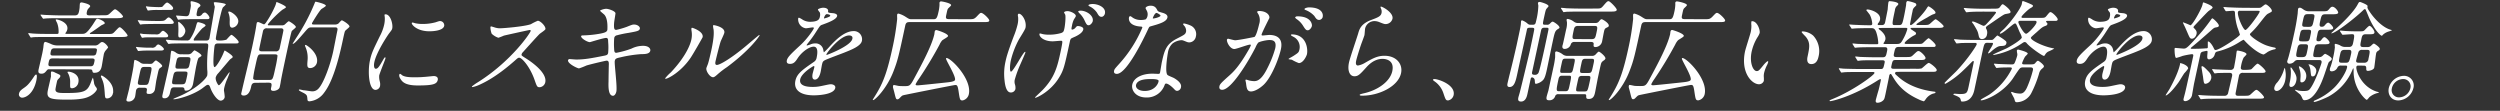 <svg xmlns="http://www.w3.org/2000/svg" viewBox="0 0 1083 48"><rect x="0" y="0" width="1083" height="48" fill="#333333" stroke="none"/><defs><style>.cls-1{fill:#fff;}.cls-2{fill:none;}</style></defs><g id="レイヤー_1" data-name="レイヤー 1"><path class="cls-1" d="M15.75,34.86c-1.26,5.86-4.67,7.45-6.11,7.45a1.39,1.39,0,0,1-1.41-1.73c.26-1.2,1-1.68,2.29-2.6,1-.71,2.05-1.48,4.2-4.79.29-.44.77-1.11,1.09-.82S15.88,34.29,15.75,34.86Zm19.77-20.2c1.24,0,1.92,0,4.64-3.94.27-.38,1.25-2,1.5-2.3a.58.58,0,0,1,.54-.29c.72,0,3.35,1.15,3.18,2-.06.28-1.46.76-1.7,1-1,.72-3,2.16-4,2.78-.61.38-.72.43-.75.58s.09.24.52.24h6.82c2.21,0,2.45,0,3.25-.82,1.79-1.87,2-2.11,2.37-2.11.68,0,3.5,3.17,3.39,3.65s-1.08.57-2.62.57H20.5c-4.23,0-5.58.05-6.07.1-.14,0-.9.14-1,.14s-.26-.14-.36-.33l-.61-1a1.12,1.12,0,0,1-.24-.44.22.22,0,0,1,.22-.14c.34,0,1.78.19,2.07.19,2.32.15,4.29.15,6.55.15h3.55c.43,0,.67,0,.76-.44A10.46,10.46,0,0,0,24.76,10c-.09-.24-.66-1.2-.6-1.44a.15.15,0,0,1,.17-.14c1,0,5.47,1.34,4.82,4.36a3.31,3.31,0,0,1-.48,1.11,3.23,3.23,0,0,0-.35.53c-.05.24.23.24.57.24ZM21.36,30a1.14,1.14,0,0,0-1,.38c-.8,1-1.25,1.54-2.4,1.54-1.34,0-1.49-.68-1.23-1.88.22-1,1.36-5.85,1.6-7,.19-.91.36-1.92.47-2.64,0-.24.13-1.29.19-1.53.12-.58.49-.72.73-.72a16.8,16.8,0,0,1,2.56,1A6.59,6.59,0,0,0,25,19.7H40.91a2.4,2.4,0,0,0,1.85-.58c.94-.77,1.06-.91,1.49-.91,1,0,2.66,1.92,2.56,2.4,0,.05-1,1.25-1.1,1.34a4,4,0,0,0-.81,2c-.15.67-.66,3.94-.81,4.66-.21,1-.63,2.92-3.13,2.92-.77,0-.79-.14-1-1-.09-.48-.77-.48-1.34-.48Zm23-23.38c2.16,0,2.35,0,3.24-.82,1.69-1.58,1.87-1.77,2.31-1.77.62,0,3.51,2.64,3.38,3.21s-1.52.63-2.29.63H25.84c-4.23,0-5.59.09-6.08.14-.2,0-.89.1-1,.1s-.21-.15-.36-.34l-.69-1c-.14-.24-.18-.29-.16-.34s.11-.1.21-.1c.33,0,1.74.15,2.08.15,2.33.09,4.28.19,6.53.19h6c1.29,0,1.61-.58,1.86-1.73a14.9,14.9,0,0,0,.27-1.73c0-.28.06-1.39.11-1.63.11-.48.5-.53.84-.53,0,0,3.84.68,3.61,1.73a4.7,4.7,0,0,1-.84,1,3.14,3.14,0,0,0-.58,1.34c-.26,1.2,0,1.54,1.11,1.54ZM26.11,33.14c-.07.33-.18.38-.93,1.2a1.73,1.73,0,0,0-.47.86c-.14.63-.73,3.36-.69,3.65.07,1.44,1.7,1.44,4.58,1.44,8.31,0,9.37-.72,11-5.19a9.88,9.88,0,0,1,.65-1.48,17.7,17.7,0,0,1,.54,2.64,4.63,4.63,0,0,0,.9,1.63,1.25,1.25,0,0,1,.29.86c-.08.39-1.26,2.31-4.19,3.41-2.51,1-7,1-8.47,1-8,0-9.35-.53-8.55-4.23.21-1,1.17-5,1.31-5.85a17.61,17.61,0,0,1,0-1.78.39.39,0,0,1,.45-.33,3.38,3.38,0,0,1,1.34.48C26,32.42,26.25,32.46,26.11,33.14Zm-3.36-7.83c-1.19,0-1.41.53-1.64,1.63s-.34,1.78.91,1.78H39.11c1.34,0,1.47-.57,1.78-2,.15-.72.3-1.39-1-1.39Zm17.51-1.25c1.25,0,1.37-.57,1.59-1.58s.33-1.54-.92-1.54H23.6c-1.25,0-1.43.63-1.61,1.44-.24,1.16-.26,1.68,1,1.68ZM33.94,35.78a3,3,0,0,1-2.64,2.45c-1,0-.95-.25-.91-2.69A8,8,0,0,0,29.62,32a5.31,5.31,0,0,1-.41-.76c0-.15.53-.24.9-.15C32.41,31.5,34.53,33,33.94,35.78Zm15,4.51a2.67,2.67,0,0,1-2.43,2.35c-1,0-1-.29-1.16-2.64-.27-3.65-.6-4.37-1.26-6-.37-.77-.39-.86-.37-1a.32.32,0,0,1,.35-.29c.19,0,5,2.64,4.95,6.67A7.59,7.59,0,0,1,49,40.29Z"/><path class="cls-1" d="M64.83,27.66c.91,0,1.11,0,1.74-.72.26-.28.74-.76,1-.76s2.82,1.82,2.69,2.44c0,.2-.23.39-.73.72s-.73.48-1.08,2.12l-.73,3.36c-.12.57-.49,3.41-.62,4a2.37,2.37,0,0,1-2.47,1.87c-1.25,0-1.23-.29-1-1.63C63.86,38,62.8,38,62.37,38H60.64a1.51,1.51,0,0,0-1.72,1.3c-.07.34-.25,1.82-.32,2.16A2.88,2.88,0,0,1,55.79,44c-.53,0-1.17-.14-1-.91.14-.62.93-3.65,1.08-4.32,1.16-5.42,1.69-8.3,2-10.22,0-.29.18-1.73.25-2.07s.11-.53.35-.53a7,7,0,0,1,2.42,1.25,2.7,2.7,0,0,0,1.69.43Zm.79-7a2.06,2.06,0,0,0,2.11-.87,1.17,1.17,0,0,1,.83-.53c.67,0,2.55,1.54,2.44,2.07s-.75.57-1.71.57h-5c-.91,0-2,0-3.14.1-.19,0-1,.1-1.22.1s-.18-.1-.28-.29L59,20.7a.54.54,0,0,1-.09-.24.17.17,0,0,1,.18-.14c.05,0,1.07.14,1.26.14,1.28.1,2.6.2,4,.2Zm2.31-10.28c-4.18,0-5.59.1-6.07.1a7.62,7.62,0,0,1-1,.14c-.19,0-.26-.14-.36-.33l-.67-1.11c-.12-.14-.14-.24-.13-.28a.16.16,0,0,1,.17-.15c.34,0,1.79.19,2.07.19,2.34.1,4.29.15,6.55.15s2.69,0,3.49-.82c.42-.38.73-.72,1.11-.72.63,0,2.32,1.73,2.2,2.26s-.41.57-2.71.57ZM62.63,29c-1.49,0-1.56.34-2.23,3.46s-.73,3.41-.66,3.74c.11.58.88.58,1.22.58h1.77c1.54,0,1.56-.1,2.47-4.32.67-3.12.74-3.46-.79-3.46Zm4.91-14.11A2.06,2.06,0,0,0,69.65,14c.5-.52.77-.67,1-.67.43,0,2.35,1.59,2.2,2.26s-.75.57-1.71.57H66c-1,0-2,0-3.18.05-.19,0-1,.15-1.18.15s-.25-.2-.33-.29l-.58-1.11c-.1-.19-.09-.24-.08-.28a.17.17,0,0,1,.18-.15,12,12,0,0,1,1.2.19c1,.05,3.14.15,4.1.15Zm1-10.56a24.8,24.8,0,0,0-3.14.09c-.19,0-1.09.15-1.23.15s-.26-.15-.32-.29l-.53-1.1a.35.35,0,0,1-.09-.29.16.16,0,0,1,.18-.15c.19,0,1,.15,1.22.15.94.09,3.12.19,4.08.19,1.49,0,1.56-.1,1.75-.29,1.07-1.2,1.51-1.68,2-1.68S75.2,2.94,75,3.66s-.66.63-1.72.63Zm12.81,19.2a2.4,2.4,0,0,0,1.53-.43c.24-.2,1.15-1.3,1.39-1.3s3.14,1.68,3,2.3c0,.24-.09.24-1.15.92-.39.24-.85,2.4-1.12,3.64s-1.22,7-1.38,7.73c-.58,2.69-2.49,2.88-3,2.88-.68,0-.67-.24-.72-.67-.12-.77-.75-.77-1.23-.77H75.52c-1.35,0-1.47.58-1.85,2.31-.13.62-.52,2.44-2.39,2.44-1.11,0-1-.71-.93-1.29.35-1.58,2.1-9.27,2.47-11,.67-3.12.89-4.61,1-5.72,0-.28.18-1.72.25-2.06s.11-.53.35-.53a4.33,4.33,0,0,1,1.67.72,3.51,3.51,0,0,0,2.51.82ZM72,17.63c-.15-.24-.15-.24-.14-.29A.16.16,0,0,1,72,17.2c.29,0,1.75.14,2.07.19,2.62.1,4.34.15,6.83.15A1.59,1.59,0,0,0,82.3,17a19.85,19.85,0,0,0,2.43-5c.6-2.16.66-2.4,1.14-2.4.09,0,3.36.67,3.17,1.53-.05.24-1.27,1-1.52,1.25-.54.53-3.46,4-3.59,4.66s.32.53.65.53h4.61c.77,0,1.37-.1,1.59-1.16,0-.19,2.29-13.29,2.28-13.48a10,10,0,0,1-.44-1.73c0-.24.44-.24.68-.24s4.66.43,4.53,1A12.94,12.94,0,0,1,96.6,3.18c-.49.53-1.51,5.24-1.74,6.29s-1.38,6.67-1.36,7.2c0,.87.78.87,1.16.87a10.09,10.09,0,0,0,3.39-.34c.35-.29,1.8-2.11,2.23-2.11s3.24,2.54,3.11,3.17-.36.57-2.67.57h-6c-.82,0-1.54,0-1.77,1.06-.11.53-1.06,9.17,0,9.17.72,0,2.92-3.75,3.76-5.86.48-1.15.51-1.3.71-1.3,0,0,3.54,2.07,3.38,2.79,0,.24-.17.33-1.09,1-.36.34-4.31,5.09-5.13,6a4.52,4.52,0,0,0-1.11,1.78c-.28,1.34,1,3.46,1.32,3.46.82,0,4.28-5.57,4.56-5.57s.09.29.08.33-1,2.64-1.15,2.88a21.1,21.1,0,0,0-1.14,3.51,4.66,4.66,0,0,0-.12,1.2,21.83,21.83,0,0,1,.33,2.74,1.83,1.83,0,0,1-1.74,1.58c-1.48,0-3.64-3.12-4.5-5.62-.21-.57-.45-1.24-1.08-1.24a2.17,2.17,0,0,0-.67.23c-.28.2-1.43,1.06-1.66,1.25C83.45,41.3,77,43,75.3,43c-.1,0-.24,0-.22-.1s.12-.1.18-.14c.28-.2,2.32-1,2.75-1.21,7-3.07,11.45-7.48,11.77-8.92a9.06,9.06,0,0,0,0-2.31,60.49,60.49,0,0,1,.28-8.88c.27-2.35.28-2.64-1-2.64H80.13c-1.11,0-4.37,0-6.07.1-.15,0-.9.14-1,.14s-.21-.14-.36-.33ZM77,31c-1.53,0-1.67.62-2,2.11-.66,3.07-.73,3.41.8,3.41h2.93c1.54,0,1.63-.44,2.14-2.79S81.5,31,80,31Zm1.3-6.24c-1.49,0-1.62.62-1.9,1.92-.57,2.64-.67,3.07.87,3.07h2.93c1.53,0,1.66-.58,2-2.26.47-2.16.59-2.73-1-2.73ZM76.4,7.17c-.14-.24-.14-.24-.12-.34s.07-.09.16-.09c.63,0,3.59.28,4.26.28,1.11,0,1.3-.91,1.47-1.68s.46-2.16.5-2.78c.06-.29-.16-1.49-.09-1.78s.29-.24.43-.24,4.08.68,3.8,2c0,.15-.78.72-.92.91a1.64,1.64,0,0,0-.37.87C85,6.5,84.93,7,86,7a1.84,1.84,0,0,0,1.51-.76,1.75,1.75,0,0,1,1.23-.82c.72,0,2.17,1.78,2,2.35s-.35.53-2.37.53H83.5c-1.25,0-3.27,0-5,.1-.15,0-1.18.14-1.28.14s-.17-.1-.27-.29Zm3.85,6.62c-.3,1.39-1.44,2.45-2.25,2.45s-.81-.48-.73-2.4A34.46,34.46,0,0,0,77.18,10a.73.73,0,0,1,.11-.53C77.57,9.33,80.68,11.82,80.25,13.79Zm22.94-4.17A3,3,0,0,1,100.66,12c-1.2,0-1.18-1.2-1.15-2.88A8.39,8.39,0,0,0,99,5.68c-.1-.19-.18-.48,0-.62C99.53,4.53,103.72,7.12,103.19,9.62Z"/><path class="cls-1" d="M110.64,35.87c-1.34,0-1.63.67-1.83,1.59-.25,1.15-.85,3.93-3.2,3.93-1.34,0-1.16-.86-1-1.34.61-2.83,4-16.75,4.67-19.92.72-3.36,1.26-6,1.74-9,0-.14.14-.86.18-1.05a.57.57,0,0,1,.6-.53c.43,0,2.32,1,2.56,1s.62-.44.83-.72a43,43,0,0,0,4.1-7.44,12.75,12.75,0,0,0,.47-1.54c.28.05,4.25,1.68,4.11,2.3,0,.24-1.3.92-1.58,1.11-3.25,2.64-6.18,6-6.27,6.38s.36.34.65.34h5.47a1.77,1.77,0,0,0,1.41-.53c.78-.72,1.33-1.25,1.57-1.25s3.19,1.87,3.05,2.55c-.07.33-1.55,1.39-1.77,1.72s-1.42,5.72-2.15,9.12-2.35,10.9-2.67,13.06c-.08.58-.39,2-.39,2-.23,1.29-2,1.73-2.67,1.73-1.39,0-1.22-.82-1-1.68.35-1.64,0-1.88-1.38-1.88Zm2.56-12.33c-1.49,0-1.51.09-2.68,5.52a40.94,40.94,0,0,0-.86,4.89c.12.58.72.67,1.15.67h5.86c1.49,0,1.52-.14,2.69-5.56a42,42,0,0,0,.86-4.9c-.07-.58-.73-.62-1.16-.62Zm6.14-1.3a1.55,1.55,0,0,0,1.81-1.3c.21-1,1.64-7.58,1.63-7.77,0-.91-.77-.91-1.29-.91h-5.76a1.57,1.57,0,0,0-1.83,1.34c-.21,1-1.63,7.58-1.63,7.78,0,.86.78.86,1.31.86Zm15.53-10.37c-1.16,0-1.35.24-3.21,2.4-2.81,3.27-4.18,4.71-4.76,4.71-.09,0-.13-.05-.12-.1s1.31-2.06,1.54-2.45a85,85,0,0,0,7.8-14.59c.4-1,.42-1.1.62-1.1s4.59,1,4.41,1.77c-.07.34-1.65,1.2-1.94,1.44-1.07,1-4,5.91-4.05,6.1-.12.57.36.57.94.57h9.26a2.36,2.36,0,0,0,1.24-.43c.24-.19,1.17-1.39,1.5-1.39s3.48,1.92,3.3,2.74c-.07.33-1.55,1.44-1.82,1.77s-.4,1-1.29,5.09c-3.43,15.94-6.72,20.31-8.31,22.32a8.79,8.79,0,0,1-5.86,3.17c-.48,0-.89-.14-.92-.67-.15-1.73-.15-2-1.24-2.69-.37-.29-2.58-1.2-2.5-1.54a.34.34,0,0,1,.29-.24c.24,0,1.38.29,1.65.34.57,0,3.21.48,3.84.48a3.46,3.46,0,0,0,2.64-1.1c2.38-2.41,5.26-10.61,6.46-16.18.28-1.3,1.51-7.68,1.82-9.12s-.68-1.3-1.21-1.3Zm2.42,15.27a3.08,3.08,0,0,1-2.86,2.35c-1.44,0-1.4-.87-1.2-3.31a11.55,11.55,0,0,0-.78-5.52c-.28-.72-.36-.82-.33-1a.29.29,0,0,1,.29-.2C132.93,19.5,138.16,23.1,137.29,27.14Z"/><path class="cls-1" d="M162.79,29.78c.82,0,1.42-.77,3.11-3.75.47-.81.69-1.2.93-1.2s.14.48.12.58c-.11.53-2.43,6.14-2.68,7.29a7.84,7.84,0,0,0,.23,2.5,4.62,4.62,0,0,1,.13,2.11,2.11,2.11,0,0,1-1.94,1.63c-3,0-3.43-8.15-2.43-12.76.66-3.08,1.34-4.47,4.27-10.47a19.45,19.45,0,0,0,1.89-5,11.37,11.37,0,0,0,.25-3.41,5,5,0,0,1-.1-.86c0-.15.24-.24.43-.24,2.21,0,3.29,4.37,2.92,6.09-.12.53-.13.58-1.39,2.21-.75,1-5.43,8.07-6.36,12.39C161.86,28.34,162,29.78,162.79,29.78Zm26.86,4.8c-.4,1.87-2,2.44-8.69,2.44-4.7,0-6.22-1.19-7-2.16-.19-.24-1.17-1.48-1-2.4,0-.09.1-.48.34-.48s.84.58,1,.68c1.23.72,3.18.81,5,.81,1.25,0,3,0,4.21-.14.68,0,4.11-.39,4.3-.39C189.62,32.94,189.77,34,189.65,34.58Zm2.78-23.38c-.51,2.35-5.84,2.35-6.41,2.35-5.43,0-7.77-2.93-7.64-3.55,0-.1.1-.24.39-.24.14,0,.68.19,1.27.34a15.46,15.46,0,0,0,3.2.28,21.27,21.27,0,0,0,5.44-.72c1.55-.52,1.71-.57,2.18-.52A1.83,1.83,0,0,1,192.43,11.2Z"/><path class="cls-1" d="M229.44,13c-.33,0-10.92,2.35-11.18,2.44a24.9,24.9,0,0,1-2.36.92A7.62,7.62,0,0,1,213,14.61a8.38,8.38,0,0,1-.55-2.79c0-.24.13-.38.37-.38,0,0,1,.29,1.17.34a7.79,7.79,0,0,0,2.45.48c1.63,0,10.82-.77,13.53-1.78a24.87,24.87,0,0,1,3-1.49c1.15,0,3.56,2.45,3.3,3.65-.1.43-2.15,1.73-2.51,2.06-1.21,1.16-6.21,6.77-7.22,7.88a2,2,0,0,0-.59,1c-.09.43,0,.52,1.76,1.63s9.44,6.09,8.5,10.46a2.72,2.72,0,0,1-2.42,2.12c-1.11,0-1.22-.34-2.26-3.32C229.43,28.62,226,25,224.94,25c-.48,0-.66.14-2,1.34-2.06,1.78-8.12,7.15-15,10.27a14.23,14.23,0,0,1-3.21,1.11c-.1,0-.34,0-.28-.29A21.06,21.06,0,0,1,207,35.63c14.49-9.07,22.88-21.5,22.9-22.27C229.92,13,229.54,13,229.44,13Z"/><path class="cls-1" d="M267,39.67c-.2.91-.73,1.82-1.45,1.82-2.11,0-2-4.18-1.93-6.19,0-1.2.09-6.44.13-7.54,0-.86-.11-1.49-1-1.49-.19,0-6.2,1.35-8.71,2.11a30.56,30.56,0,0,1-3.2,1.25c-.72,0-5.07-2.11-4.76-3.55a.65.65,0,0,1,.68-.48c.44,0,2.41.19,2.84.19,3.65,0,6.66-.57,12-1.63,1.3-.24,1.68-.43,1.85-1.25a26.85,26.85,0,0,0,0-4.8c0-1.2-.17-1.68-.89-1.68-1.1,0-6.92,1.83-7,1.83-1.16,0-4-1.73-3.81-2.6.07-.33.6-.33,1-.33a47.27,47.27,0,0,0,7.57-.82c1.76-.38,2.59-.67,2.79-1.58,0-.19.4-4.75-1.32-6.58-.28-.29-1.88-1.53-1.84-1.73s1.62-.81,2.67-.81,4.1,1.05,4,2c-.05.68-.55,3.46-.58,4-.24,3.12.29,3.12,1,3.12a34.92,34.92,0,0,0,4.46-1.3c2.26-.91,2.52-1,3.19-1,1.54,0,2.66,1,2.5,1.78-.21,1-1.21,1.15-4.86,1.82a45.83,45.83,0,0,0-5.07,1.06,1.4,1.4,0,0,0-1.18,1.2,30.81,30.81,0,0,0-.06,4.32c.08,1.63.18,2.06,1,2.06a38,38,0,0,0,6.54-1.82,11.39,11.39,0,0,1,5-1.2c2.55,0,3.32,1.29,3.15,2.11-.31,1.44-2.29,1.49-4,1.49a55.8,55.8,0,0,0-8.94,1.39c-2.11.43-2.27.72-2.46,1.63C266.11,27.76,267.45,37.55,267,39.67Z"/><path class="cls-1" d="M299.2,25c-4.23,6.24-9.89,9.13-10.85,9.13a.18.18,0,0,1-.18-.25,19.07,19.07,0,0,1,2.46-2.54c6.84-7.25,8.5-12.48,8.84-14.06a10.07,10.07,0,0,0,.07-4.13,3.59,3.59,0,0,1,0-.87.26.26,0,0,1,.29-.24c.34,0,5.07,1.64,4.55,4.08C304.34,16.29,300.41,23.2,299.2,25ZM306,29.49c.06-.24.56-1.49.66-1.73.34-.91,1.21-4.7,1.47-5.9,1.26-5.86,1.11-7.83,1-9a10.31,10.31,0,0,1-.25-1.73.34.34,0,0,1,.34-.24c.24,0,5.09.87,4.55,3.36-.12.58-1.33,3.08-1.54,3.6-.47,1.3-1.91,7.11-2.26,8.69-.13.63-.29,1.59.58,1.59,1.44,0,6.53-3.17,12.15-7.83,1-.81,6-5.13,6.19-5.13a.15.15,0,0,1,.15.19c-.08.38-4.15,6.33-14.14,13.73a38.05,38.05,0,0,0-4,3.07c-1,.91-1.51,1.25-1.86,1.29C307.66,33.66,305.72,30.83,306,29.49Z"/><path class="cls-1" d="M340.87,26.13c.31-1.44,2-3,6.07-6.77,2.7-2.5,5.47-6.48,5.62-7.15.06-.29-.27-.34-.46-.34-.48,0-2.53.39-3,.39A3.89,3.89,0,0,1,345.78,8c0-.14.07-.33.36-.33a8,8,0,0,1,1.63.91,6.37,6.37,0,0,0,3,.86c3.93,0,4.21-1.29,4.42-2.25a3.64,3.64,0,0,0,0-1.68c-.09-.24-.92-1.11-.85-1.4s1.41-.76,2.27-.76c1.16,0,2.26.43,2.13,1.48-.09.63.09.72,2,.87.34,0,2.11.24,1.9,1.25-.34,1.58-4.14,2.92-6.53,3.79-.79.29-.85.38-2.44,2.83a48.37,48.37,0,0,1-3.71,5.18c-.33.44-.46.58-.5.77s0,.19.15.19a11.71,11.71,0,0,0,1.61-.52,5,5,0,0,1,2-.39,3.36,3.36,0,0,1,3.45,2.93c.16.82.19.91.28.91a30.19,30.19,0,0,0,2.53-2.59c2.06-2.21,6.12-6.58,10.3-6.58a3.53,3.53,0,0,1,3.59,4.28c-.49,2.25-4.62,3.84-7.87,5.13-1.32.53-7.21,2.69-8.19,3.22s-1,1-1.25,2c-.09.43-.43,2.44-.52,2.87-.17.77-.76,3.51-2.53,3.51-1.3,0-1.15-1.59-1-2.45.1-.48.74-2.78.75-2.83s.13-.58-.21-.58-5.3,3-5.89,5.71c-.71,3.32,4.09,3.32,5.48,3.32a16.05,16.05,0,0,0,3.14-.29c.69-.1,3.93-.87,4.55-.87,1,0,2.25.48,2,1.64-.64,3-8.12,3.17-9.27,3.17-6.1,0-8.78-2.5-8-6.29.66-3.08,2.81-4.61,8.11-8.26a2.61,2.61,0,0,0,1.08-1.68c.47-2.16.66-4.85-1.26-4.85s-5.13,2.21-7,5.09c-.78,1.2-1.56,2.35-3.1,2.35C341.44,27.71,340.59,27.42,340.87,26.13ZM357,8c.1,0,2.54-.62,2.65-1.15s-1.05-.72-1.48-.72c-.67,0-1.15,1.35-1.19,1.54S356.92,8,357,8Zm1,15.56c0,.09,0,.24.14.24s10.43-3.84,11.11-7c.26-1.2-.75-1.44-1.37-1.44C363.94,15.33,358.21,22.77,358,23.54Z"/><path class="cls-1" d="M419.55,8.32c2,0,2.4,0,3.5-1.1,1.43-1.49,1.55-1.64,2-1.64.92,0,3.64,2.74,3.51,3.32s-.43.67-2.68.67H394.17c-.91,0-1.68,0-2,1.44-2.85,13.25-3.25,15.12-5.18,20.06-2.89,7.4-7.93,12.29-8.74,12.29-.15,0-.17-.14-.13-.29.43-.67,1.67-2.64,2.14-3.5,2.62-4.56,4.28-9.17,6.4-19a107.75,107.75,0,0,0,2-12.38c0-.34-.08-1.64,0-1.88a.53.53,0,0,1,.57-.43,11.07,11.07,0,0,1,3,1.35c1.56,1,1.69,1.1,2.84,1.1h9.17c1.25,0,1.67-.19,2.3-3.12A16.73,16.73,0,0,0,407,2a5.31,5.31,0,0,1,0-.91.7.7,0,0,1,.73-.48c.38,0,4.49.77,4.29,1.68-.06.29-1.17,1.2-1.32,1.44-.28.43-.32.62-.73,2.5-.31,1.44-.44,2.06,1.19,2.06Zm-9.72,17a.27.27,0,0,1,.19-.19c2,0,11.07,9.21,9.68,15.65A3.5,3.5,0,0,1,417,43.51c-1.15,0-1.21-.39-1.72-3.8-.4-2.64-.63-2.88-1.49-2.88-.58,0-21.9,4.27-22.21,4.37-.76.19-.76.19-1.68,1.11-.25.28-.68.72-1.11.72-.63,0-.71-.29-1.3-2.69-.14-.67-.45-1.68-.61-2.31a1.85,1.85,0,0,1,0-.81c0-.15.13-.39.37-.39s1.7.34,2,.39c.7.09,2,.09,2.47.09,2.12,0,2.5,0,4-2.78,4.14-7.63,8-15,9.06-19.78,0-.19.12-1,.16-1.2a.73.73,0,0,1,.69-.53c.24,0,5.29,1.54,5.05,2.64-.09.44-2.25,1.54-2.56,1.88A7.3,7.3,0,0,0,407,19.36a168.41,168.41,0,0,1-9,14.88,17.08,17.08,0,0,0-1.34,2.21c-.1.48.47.53.75.53.72,0,6.27-.58,12.07-1.2,1.92-.2,3.68-.39,4.16-1C414.51,33.52,409.68,26.08,409.83,25.36Z"/><path class="cls-1" d="M444.24,12.06c-.19.87-2.48,4.37-2.88,5.09a37.59,37.59,0,0,0-3.46,9c-.47,2.16-.53,4.89.05,4.89,1,0,5.3-8.59,6.12-8.59.14,0,.15.19.12.34-.08.38-1.94,4.56-2.32,5.42a46.67,46.67,0,0,0-2.27,6.29,3.89,3.89,0,0,0,.11,2.16,5,5,0,0,1,.17,1.92,2,2,0,0,1-2,1.49c-1.82,0-2.48-2.74-2.73-5.38a24.08,24.08,0,0,1,.44-8.06c.38-1.78.84-3.65,3.54-10.85a35.4,35.4,0,0,0,1.68-5.14,10.16,10.16,0,0,0,.23-3.31,2.23,2.23,0,0,1-.08-1,.43.43,0,0,1,.47-.38C442.77,6,444.86,9.18,444.24,12.06ZM463.46,18c-2.42,11.23-2.68,12.48-5,16.13-3.48,5.47-9.25,8.21-9.88,8.21-.14,0-.23-.05-.21-.15s2.85-2.73,3.35-3.26c5.26-5.48,6.37-10.18,7.75-16.61.1-.48.51-2.35.68-3.6.18-1.06-.16-1.06-.59-1.06s-3,.24-3.51.24c-4.12,0-6-2.16-5.74-3.21a.23.23,0,0,1,.24-.2c.14,0,1,.24,1.18.29a11.93,11.93,0,0,0,2.59.24,18.49,18.49,0,0,0,5.39-.72c.95-.38,1.09-.62,1.39-2s.65-5,.36-5.91c-.05-.19-.53-.86-.5-1,.08-.38.84-.57,1.52-.57,1.2,0,3.78,1.15,3.55,2.21,0,.24-.75,1.24-.85,1.48a10.29,10.29,0,0,0-.81,2.69c-.22,1-.36,1.63.12,1.63A2.24,2.24,0,0,0,465.9,12c.57-.68.68-.72,1.11-.72.24,0,2.54.24,2.27,1.48-.32,1.49-2.31,2.5-3.28,3-1.59.72-2,.86-2.17,1.15A3.64,3.64,0,0,0,463.46,18Zm9.91-8.79c-.11.53-.9,1.73-1.81,1.73-.67,0-1-.48-1.78-2.21a9.94,9.94,0,0,0-2.27-3.07c-.11-.14-.46-.53-.42-.72s.6-.33.89-.33C470.72,4.58,473.88,6.83,473.37,9.18Zm5.28-3.31c-.13.58-.69,1.39-1.46,1.39-1,0-1.37-.76-2-1.82A8.19,8.19,0,0,0,472,2.75c-.44-.19-.49-.38-.46-.53s.58-.48,1.83-.48C475.79,1.74,479.21,3.23,478.65,5.87Z"/><path class="cls-1" d="M497.09,6.93a3.4,3.4,0,0,0-.21-2.11c-.09-.24-.67-1.16-.62-1.35.12-.57,1.22-1,2.18-1,1.92,0,2.46,1.06,3,2.12.17.33.61.52,2,.91.86.24,2.57.77,2.28,2.11-.4,1.82-3.27,2.69-7.41,3.84-.46.14-.54.29-1.33,2C495.86,15.81,488.23,32,483.82,32c-1.3,0-1.31-.86-1.2-1.34.14-.67.34-.91,2.22-3a55.3,55.3,0,0,0,10-15.65c.09-.43-.24-.48-.95-.52-5.56-.48-4.83-3.84-4.82-3.89s.17-.58.46-.58.32,0,1.16.63a6,6,0,0,0,3.48,1,6.63,6.63,0,0,0,2.17-.28A2.79,2.79,0,0,0,497.09,6.93ZM504.45,37a8.12,8.12,0,0,1-7.9,5.23c-4.56,0-6.56-3.17-6.05-5.57.68-3.12,4.44-4.75,8.76-4.75.38,0,2.14.09,2.47.09s.68,0,.79-.52c.15-.72.65-3.94.8-4.61,1.14-5.28,2-7.83,6.5-10.13,3.35-1.73,3.72-1.87,4-3.12a3.35,3.35,0,0,0-.81-2.45c-.35-.38-.5-.57-.46-.77a.37.37,0,0,1,.39-.24,13.18,13.18,0,0,1,2.65.82,4.1,4.1,0,0,1,2.45,4.9,3,3,0,0,1-2.79,2.49,3,3,0,0,1-1.06-.19c-1.68-.67-1.85-.77-2.43-.77a7.14,7.14,0,0,0-3.82,1.44,6.7,6.7,0,0,0-2,4c-.25,1.2-1.38,8.64-.15,9.64.36.34,2.45,1.11,2.83,1.35.89.53,3.35,2.06,3,3.84a1.85,1.85,0,0,1-1.66,1.68c-.48,0-.73-.14-1.32-.77-1.05-1.15-2.93-2.64-3.67-2.35C504.69,36.3,504.65,36.5,504.45,37Zm-6.32-2.74c-1.11,0-5.43,0-6,2.55-.24,1.15.89,2.59,3.77,2.59,4.65,0,6.11-3.65,6-4.42S499.23,34.24,498.13,34.24Zm4.61-27.46c.08-.33-1.42-1.2-1.71-1.2-.81,0-1.57,2-1.6,2.12a.41.41,0,0,0,0,.28C499.57,8.13,502.59,7.5,502.74,6.78Z"/><path class="cls-1" d="M531.52,17.15a.57.57,0,0,1,.52-.38c.14,0,2.49.67,3,.67,1.4,0,8.27-1.39,8.38-1.44.94-.58,2-5.42,2.08-5.66a5.48,5.48,0,0,0-.32-4.08c-.53-.87-.61-1-.58-1.11.07-.33.66-.38.85-.38,3.22,0,4.7,1.82,4.43,3.07,0,0-3.16,6.19-3.35,7.1-.07.29.09.44.43.44s2.5-.24,2.88-.24c3.6,0,6,1.72,5.06,6.14-.81,3.79-3.93,12-7.44,15.41-1.69,1.58-3.9,2.93-5.53,2.93-1.78,0-1.89-1.68-2.12-3.32,0-.33-.31-1.44-.28-1.58a.3.3,0,0,1,.29-.24,7.46,7.46,0,0,1,1.13.34,10.88,10.88,0,0,0,2.37.33c1.4,0,3.32-.67,5.83-5.85a44.67,44.67,0,0,0,3.28-8.36c.73-3.36-1.14-3.6-2.53-3.6s-4.43.72-4.86,1.16a8.63,8.63,0,0,0-1.16,2.06c-3.33,6.53-10.53,18.34-14.42,18.34-1.05,0-1.39-.67-1.2-1.54s.63-1.39,4.19-4.56c1.61-1.44,4.1-3.65,8.25-10.85a16.62,16.62,0,0,0,1.15-2.25c0-.15,0-.39-.25-.39-1.06,0-5.93,1.92-6.89,1.92C532.85,21.23,531.3,18.21,531.52,17.15Zm31.13,10.18a19.21,19.21,0,0,1-3-1.44c-.31-.1-1.5-.15-1.46-.34s1.82-1.1,2.16-1.34c2.07-1.35,2.29-1.49,2.57-2.79a4.91,4.91,0,0,0-2.7-5.52c-.34-.19-1-.52-1-.72s.26-.28.4-.28c6.14,0,7.05,6,6.57,8.49C566.11,24,564.66,27.33,562.65,27.33Zm5.67-16.08c-.18.81-1,1.87-1.8,1.87-.67,0-1-.29-2.1-2.06a9.46,9.46,0,0,0-2.79-2.84c-.21-.14-.61-.52-.57-.72a1.14,1.14,0,0,1,.91-.43C568.11,7.07,568.44,10.67,568.32,11.25Zm4.71-4a1.75,1.75,0,0,1-1.5,1.39c-1.06,0-1.45-.63-2.17-1.73a9.87,9.87,0,0,0-3.73-2.54c-.45-.15-.55-.34-.52-.48.08-.39,1.3-.68,1.87-.68C572.94,3.18,573.22,6.3,573,7.22Z"/><path class="cls-1" d="M603.22,8.13a3.08,3.08,0,0,1-2.94,2.3c-.43,0-.66,0-2.66-.81a5.72,5.72,0,0,0-2.15-.48,4.15,4.15,0,0,0-4.09,3.16c-.1.44-.2,2.5-.3,2.93s-1.18,3.27-1.42,3.94c-.62,1.77-1.89,5.85-2.14,7-.16.72-.43,2.21.77,2.21a8.75,8.75,0,0,0,3-1.15c3.34-1.92,5.41-3.07,8.49-3.07,5.13,0,8,3.6,7.16,7.53-1.26,5.86-9.73,9.75-16.69,9.75-.63,0-1.3,0-1.22-.39.05-.23,1.16-.48,1.52-.57,6.29-1.34,11.62-5.14,12.59-9.65,1.08-5-3.22-5.33-4.18-5.33-1.68,0-4.24.53-7,3.6s-3.58,3.94-5.21,3.94c-2,0-3.16-2.3-2.36-6,.43-2,3.49-10.85,4-12.63s1.22-4.12,5.61-5.76c2.92-1.1,4.18-1.58,4.48-3a3.09,3.09,0,0,0-.35-2.16c-.06-.19-.14-.48,0-.63C598.59,2.66,603.8,5.44,603.22,8.13Z"/><path class="cls-1" d="M627.34,43.51c-1,0-1.13-.34-2.09-3.22a10,10,0,0,0-3.94-5.14c-.12-.09-.58-.43-.55-.57s.22-.34.6-.34c1.68,0,9.31,2.5,8.34,7A3,3,0,0,1,627.34,43.51Z"/><path class="cls-1" d="M670.11,10.72a1.48,1.48,0,0,0,1.31-.48c.61-.62.86-.86,1.24-.86s3.07,1.77,2.9,2.59c0,.24-.33.43-.61.57-1.34.92-1.39,1.11-2.56,6.58-.33,1.54-1.88,9.17-2.26,10.9-.64,3-1.09,4-1.67,4.65a5.72,5.72,0,0,1-3,1.63c-.53,0-.5-.14-.61-1.63a1.37,1.37,0,0,0-1.14-1.15c-.48,0-.58.43-.67.86l-1.33,6.2c-.24,1.1-.74,3.41-2.8,3.41-1.49,0-1.3-1.11-1.14-1.83.06-.29.53-1.82.61-2.16.76-2.88,4.21-17.33,4.39-18.19.28-1.3,1.82-8.45,1.87-9.12s-.57-.67-1-.67h-1c-.57,0-1,.09-1.15.67,0,.24-2.55,11.61-4.13,19-.69,3.21-1.28,6-3.4,6-1.24,0-1-1.1-.89-1.63.15-.72.49-2.07.66-2.83C655.55,26,656,23.92,657,19.55c1.43-6.62,1.59-7.39,1.79-8.73.05-.24.08-1.3.13-1.54s.16-.48.44-.48a7.51,7.51,0,0,1,1.94,1.06c.85.72,1,.86,1.83.86h.81c1.11,0,1.25-.43,1.47-1.49a30.56,30.56,0,0,0,1-6.72c0-.19-.2-1-.16-1.25s.38-.43.72-.43,4.06,1,3.85,1.92a12.53,12.53,0,0,1-.89,1.06c-.38.62-.45,1-1.15,4.22-.53,2.45-.58,2.69.57,2.69ZM669,12c-1.15,0-1.3.67-1.47,1.48l-3.74,17.38c-.2.91-.33,1.54,1,1.54a1.63,1.63,0,0,0,1.75-1c.35-.91,1.25-4.47,2.62-10.8.21-1,1.64-7.63,1.65-7.87.09-.68-.33-.72-.91-.72Zm6.14,28.8a1.33,1.33,0,0,0-1.43.81,2.52,2.52,0,0,1-2.46,1.83c-1,0-1.55-.15-1.23-1.63.07-.34.6-2.12.73-2.5l2.17-10.08a38.63,38.63,0,0,0,.77-4.47c0-.28,0-1.68,0-2a.57.57,0,0,1,.63-.48A6.78,6.78,0,0,1,677,23.58a3.31,3.31,0,0,0,2.07.63h10.61a2,2,0,0,0,1.59-.67c.93-1,1.11-1.16,1.35-1.16.43,0,3.05,2.12,2.85,3a1.65,1.65,0,0,1-.7.81,3.09,3.09,0,0,0-1,.92c-.26.52-.38,1.1-1.54,6.48-.2.91-1,5.28-1.21,6.28-.29,1.35-.64,3-2.8,3-1.11,0-1.09-.53-1.07-1.3s-.36-.76-1-.76Zm1.57-8c-.72,0-1.29.19-1.56,1.44-1,4.75-1.14,5.28.25,5.28h2.74c1.25,0,1.37-.58,1.79-2.5.9-4.17.91-4.22-.34-4.22Zm1.49-7.39c-1.24,0-1.33.38-1.71,2.16-.85,3.93-.86,4,.39,4h3c1.25,0,1.32-.34,1.95-3.26.56-2.6.62-2.88-.63-2.88ZM691,3.71c2.21,0,2.48,0,3.38-1,1.72-2,1.92-2.2,2.49-2.2s3.65,3.12,3.51,3.79-1.07.72-2.75.72h-13.1c-4.23,0-5.64.09-6.07.09a10.07,10.07,0,0,1-1.09.15c-.14,0-.21-.15-.31-.34l-.72-1.1c-.15-.19-.14-.24-.13-.29a.15.15,0,0,1,.17-.14c.34,0,1.79.14,2.12.19,2.33.09,4.29.14,6.55.14Zm.09,6.24a1.73,1.73,0,0,0,1.53-.62c.65-.77.84-1,1.23-1s3.32,1.73,3.07,2.88c-.08.38-.19.43-1.1.86-.65.34-.79.77-1,1.78-.14.62-.68,3.6-.83,4.27a3,3,0,0,1-2.79,2.26c-1,0-.89-.53-.82-1.3s-.57-.91-1.25-.91h-7a1.5,1.5,0,0,0-1.69,1.15,2.78,2.78,0,0,1-2.61,1.87c-1.39,0-1-1.39-.85-1.82s1.22-5.47,1.46-6.58a9.35,9.35,0,0,0,.36-3.21,7.35,7.35,0,0,1-.17-1,.48.48,0,0,1,.52-.38,6,6,0,0,1,2.67,1.2,3,3,0,0,0,2,.57Zm-1.64,7c1.54,0,1.66-.57,2.13-2.73.5-2.36.64-3-.85-3h-7.11c-1.48,0-1.67.86-1.87,1.78-.76,3.55-.84,3.93.69,3.93Zm-3,22.66c1.25,0,1.32-.1,2.25-4.42.4-1.87.5-2.3-.8-2.3h-2.69a1.62,1.62,0,0,0-1.08.34c-.29.23-.35.52-.92,3.16-.62,2.88-.69,3.22.55,3.22Zm1.72-8c1.3,0,1.38-.38,2.08-3.65.44-2,.54-2.49-.76-2.49h-2.69c-1.29,0-1.42.57-1.71,1.92-.81,3.79-.9,4.22.39,4.22Z"/><path class="cls-1" d="M738.32,8.32c2,0,2.4,0,3.5-1.1,1.43-1.49,1.56-1.64,2-1.64.91,0,3.63,2.74,3.51,3.32s-.44.67-2.69.67H713c-.92,0-1.68,0-2,1.44-2.86,13.25-3.26,15.12-5.19,20.06-2.89,7.4-7.93,12.29-8.74,12.29-.15,0-.16-.14-.13-.29.43-.67,1.67-2.64,2.14-3.5,2.62-4.56,4.28-9.17,6.4-19a109.14,109.14,0,0,0,2-12.38c0-.34-.08-1.64,0-1.88a.53.53,0,0,1,.57-.43,11.07,11.07,0,0,1,3,1.35c1.56,1,1.69,1.1,2.84,1.1H723c1.25,0,1.67-.19,2.3-3.12A16.73,16.73,0,0,0,725.75,2a5.31,5.31,0,0,1,0-.91.7.7,0,0,1,.73-.48c.38,0,4.49.77,4.29,1.68-.06.29-1.17,1.2-1.32,1.44-.28.43-.32.62-.72,2.5-.31,1.44-.45,2.06,1.18,2.06Zm-9.72,17a.27.27,0,0,1,.19-.19c2,0,11.07,9.21,9.68,15.65a3.51,3.51,0,0,1-2.73,2.69c-1.16,0-1.22-.39-1.73-3.8-.39-2.64-.63-2.88-1.49-2.88-.58,0-21.9,4.27-22.21,4.37-.76.19-.76.19-1.68,1.11-.25.28-.68.72-1.11.72-.63,0-.71-.29-1.3-2.69-.14-.67-.45-1.68-.6-2.31a1.72,1.72,0,0,1,0-.81c0-.15.13-.39.37-.39s1.7.34,2,.39c.7.09,2,.09,2.47.09,2.12,0,2.5,0,4-2.78,4.14-7.63,8-15,9.06-19.78,0-.19.12-1,.17-1.2a.71.71,0,0,1,.68-.53c.24,0,5.29,1.54,5.05,2.64-.09.44-2.25,1.54-2.56,1.88a7.63,7.63,0,0,0-1.16,1.82,168.29,168.29,0,0,1-9,14.88,15.06,15.06,0,0,0-1.34,2.21c-.11.48.46.53.75.53.72,0,6.26-.58,12.06-1.2,1.92-.2,3.69-.39,4.16-1C733.28,33.52,728.45,26.08,728.6,25.36Z"/><path class="cls-1" d="M762.28,14.32a8.06,8.06,0,0,1-1,1.92,20.34,20.34,0,0,0-2.48,6.19c-1,4.85.69,8.36,2.18,8.36.82,0,1.06-.25,3-2.64.39-.49,1.45-1.64,1.84-1.64.14,0,.2.19.16.39s-.28.81-.35,1a15.13,15.13,0,0,0-1.41,3.64,6.2,6.2,0,0,0-.13,1.92,11.4,11.4,0,0,1,0,1.59A2.21,2.21,0,0,1,762,36.5c-3.07,0-8-5-6.06-14.21.29-1.35,2.23-7.25,2.5-8.5a12.91,12.91,0,0,0,.26-2.78,6.46,6.46,0,0,1,0-1.63c0-.15.23-.2.33-.2C761.23,9.18,762.56,13,762.28,14.32Zm23.19,1.1a9.83,9.83,0,0,1,2.3,9.17c-.2.91-.78,3.17-3.08,3.17s-1.8-2.59-1.66-3.22c.85-4,1.29-6-.71-8.54-.3-.38-1.9-1.87-1.84-2.16,0-.14.25-.24.49-.24A7.65,7.65,0,0,1,785.47,15.42Z"/><path class="cls-1" d="M822.27,31.12c-.67,0-1.2,0-1.3.48s.08.53,1.37,1.68C827,37.46,832.9,39,837.25,39.62c1.12.14,1.26.14,1.2.43s-.31.34-1.12.53a6.19,6.19,0,0,0-3.11,2.4c-.22.33-.68.91-.82.91a10.68,10.68,0,0,1-2.18-.82c-6.47-2.92-9.3-6.53-11.13-9.6-.82-1.34-.84-1.44-1.09-1.44s-.52.43-.55.58-.3,1.63-.37,1.92l-1.31,6.34c-.38,1.72-.46,2.11-1,2.64a3.73,3.73,0,0,1-2.37,1c-.57,0-1-.15-.8-1.2,0-.1,1-3.7,1.24-4.42.32-1.25.65-2.79.92-4,0-.2.13-.63-.25-.63a7.2,7.2,0,0,0-1.31.72c-10.79,6.87-19.57,8.84-20.33,8.84-.1,0-.33,0-.29-.24s1.09-.58,1.14-.63c9.05-3.65,18.07-10.32,18.28-11.28.1-.48-.38-.48-.72-.48H804.9c-1.59,0-4.56,0-5.83.1-.15,0-1.14.14-1.33.14s-.22-.1-.36-.34l-.67-1.1c-.14-.24-.14-.24-.13-.29a.2.2,0,0,1,.17-.14c.34,0,1.74.19,2.07.19,1.38.05,4.58.14,6.6.14h9.4c1,0,1.1-.43,1.59-2.68.11-.53.19-1.11-1-1.11H812c-1.77,0-4.7,0-5.78.1-.14,0-1.18.14-1.33.14s-.22-.09-.37-.29l-.71-1.15c-.14-.24-.14-.24-.13-.29a.23.23,0,0,1,.23-.14c.28,0,1.73.19,2.07.19,1.33.05,4.38.15,6.54.15h3c1.39,0,1.51-.58,1.89-2.36.22-1,.44-2-.81-2h-5.81c-1.15,0-4.41,0-6.13.14-.14,0-.88.1-1,.1s-.22-.1-.36-.34l-.68-1.1c-.14-.24-.14-.24-.13-.29a.19.19,0,0,1,.18-.14c.29,0,1.73.19,2.07.19,1.38.05,3.85.14,6.54.14h1.78c.24,0,.53,0,.61-.38a17.31,17.31,0,0,0-.91-4.9c-.62-1.58-1.23-1.68-2.14-1.68h-1.2c-1.92,0-5.15.05-6.08.15-.19,0-.88.09-1.07.09s-.22-.09-.33-.29l-.72-1.1c-.14-.24-.14-.24-.12-.34s.12-.09.17-.09c.33,0,1.74.14,2.08.14,1.38.05,3.84.19,6.58.19.72,0,1,0,1.13-.57A10.06,10.06,0,0,0,810,6.4c-.22-.34-1.54-2-1.54-2A.57.57,0,0,1,809,4.1c1.2,0,6.08,1.39,5.41,4.51a3.07,3.07,0,0,1-.59,1.2c-.33.38-.35.48-.39.67-.08.38.3.38.45.38h1.44c1.05,0,1.24-.86,1.33-1.29.19-.87.87-4.27,1.11-5.57,0-.43.19-2.45.29-2.93s.32-.57.6-.57c.1,0,3.93.28,3.7,1.34a2.22,2.22,0,0,1-.65.77,2.93,2.93,0,0,0-.82,1.82c-1.39,6.43-1.29,6.43,0,6.43h1.73c1.39,0,1.48-.38,2.28-4.12.28-1.3.7-3.7.84-4.56a7.45,7.45,0,0,1,.08-1.06c.09-.38.29-.67.63-.67a16.59,16.59,0,0,1,3.13.86.85.85,0,0,1,.58.87c0,.19-.16.28-.72.86a2.49,2.49,0,0,0-.89,1.68c-.59,2.74-.59,3-1.07,5.42-.07.34-.11.72.33.72.86,0,5.39-5,6.54-6.76.8-1.25.87-1.35,1.11-1.35s3.23,1.92,3,2.83c-.08.34-.17.34-1.26.72-.1,0-2,1.06-2.24,1.25-.54.29-4.69,2.59-4.78,3,0,.24.32.28.51.28h2.36c1.82,0,2.31,0,2.87-.43.39-.24,2.18-2.06,2.61-2.06s3.57,2.59,3.47,3.07c-.15.67-1.11.67-2.74.67h-11c-.2,0-.53,0-.58.24s0,.24.88.82c1.38.91,1.56,1,1.45,1.49-.07.33-.29.48-1,.81-1.24.63-3.76,2.55-3.9,3.17-.09.43.49.43.82.43h4.32c2,0,2.21,0,2.67-.33s2.14-2.16,2.62-2.16c.19,0,3.13,2.4,3,3.16s-.38.63-2.58.63h-13.4c-1.44,0-1.56.57-2,2.45-.27,1.24-.42,1.92.93,1.92h4c2.11,0,2.35,0,3.19-.77,1.74-1.63,1.93-1.83,2.46-1.83.81,0,3.19,2.36,3,3.12s-1,.77-2.56.77H821.11c-1.2,0-1.28.39-1.76,2.59-.12.58-.25,1.2.9,1.2H830a9.93,9.93,0,0,0,2.39-.14c.47-.19,2.58-2.4,3.15-2.4s3.63,2.35,3.45,3.17-1.1.67-2.69.67Zm-8-19c-.1,0-.38,0-.44.24s.67.72.84.82c1.94,1.68,2.28,3,2.06,4a3.61,3.61,0,0,1-.61,1.25,1,1,0,0,0-.18.38c-.05.24.29.24.48.24h5.33c1.39,0,1.76-.38,2.63-2a19.21,19.21,0,0,0,1.85-4.36c.11-.48-.05-.63-.87-.63Z"/><path class="cls-1" d="M861.13,18.54c-1.48,0-1.53.2-2.37,4.13-.52,2.4-3.17,14.93-3.43,16.13S854.2,44,850,44c-.44,0-.49-.19-.64-.81s-.31-1-2.17-1.78c-.48-.19-1.06-.38-1-.57s.48-.25.63-.25,1.79.15,2.12.15c3.12,0,3.26-.43,3.88-3.31s1.48-7.06,2.11-10c.09-.43.23-1-.11-1a1.13,1.13,0,0,0-.61.38c-.37.38-1.92,2-4.14,4.08a37.38,37.38,0,0,1-7.32,5.42c-.14,0-.4-.14-.35-.38s4.23-4.22,5-5c5.08-5.33,8.77-11.09,8.89-11.66s-.29-.68-.72-.68c-2.35,0-3.93,0-5.82.05-.24,0-2,.19-2.1.19s-.21-.14-.36-.33l-.68-1.11c-.06-.14-.14-.24-.13-.28a.21.21,0,0,1,.18-.15c.34,0,1.79.15,2.12.19s3.81.15,6.26.15h7.58c.67,0,.74-.1,1.54-.91s.94-1,1.18-1A23.91,23.91,0,0,1,867.91,17c1.07.82,1.41,1,1.26,1.73-.24,1.1-1.07,1.15-2.37,1.2-.83.05-1.67.14-4.28,2.45a3.23,3.23,0,0,1-1.12.76c-.19,0-.15-.19-.14-.24.09-.43,1.92-3.12,2.06-3.79s-.17-.53-1.32-.53Zm2.51-14.78c2.07,0,2.28-.1,2.82-.82s.77-1.1,1.15-1.1,3.55,2.45,3.35,3.41c-.11.48-.3.48-2.05.81-.75.15-.8.15-7.4,4.71-.73.48-1.12.77-1.21,1.15a.76.76,0,0,0,.09.48,3.27,3.27,0,0,1,.37,2.54,2.21,2.21,0,0,1-2.16,2c-1.1,0-1.33-1-1.44-1.53-.35-1.73-.52-2.07-2.11-4.71-.1-.19-.86-1.1-.84-1.2s.33-.19.42-.19c.82,0,4.3,1.87,4.59,1.87.53,0,.88-.29,1.7-1.2a42,42,0,0,0,3.73-4.41c.11-.48-.46-.53-1.08-.53H859c-1.34,0-3.75,0-5.7.14-.14,0-1.32.15-1.42.15s-.21-.15-.36-.34l-.67-1.1a.48.48,0,0,1-.12-.34c0-.1.11-.1.16-.1.29,0,1.75.15,2.08.15,1.37.09,3.85.19,6.54.19ZM863.9,28c-.15-.19-.14-.24-.13-.29a.2.2,0,0,1,.17-.14c.24,0,1.46.14,1.7.14s4.42.19,5.91.19c1,0,1.09-.38,1.49-1.34a22.5,22.5,0,0,0,.8-2.4,2.31,2.31,0,0,0,0-1.1,7.33,7.33,0,0,1-.14-1.16.58.58,0,0,1,.58-.43s4.29,1,4.13,1.78c-.05.24-1.07,1.15-1.21,1.39a17.57,17.57,0,0,0-1.18,2.54c-.12.58.18.72.95.72h1.63c2.26,0,2.55,0,3.06-.57.76-.87.89-1,1.22-1s2.69,1.78,2.55,2.45c-.09.38-.26.53-.9,1.05a3.76,3.76,0,0,0-1.23,2.12,48.42,48.42,0,0,1-3.34,8.4,7.34,7.34,0,0,1-6.13,3.93c-.38,0-.76,0-.94-.52-.07-.15-.28-.92-.34-1.11-.19-.43-1.38-2.49-1.35-2.64s.23-.19.33-.19a6.49,6.49,0,0,1,.93.34,11.75,11.75,0,0,0,2.51.38c.72,0,1.92,0,3.12-2.64a46.42,46.42,0,0,0,2.57-7.49c.26-1.2-.65-1.2-1-1.2h-3.31a1.72,1.72,0,0,0-1.17.29c-.62.43-2.89,4.08-3.44,4.85-4.77,6.53-12,9.12-13.44,9.12-.14,0-.29,0-.26-.15a.73.73,0,0,1,.37-.38c.9-.58,2.41-1.35,3.3-1.92a29.49,29.49,0,0,0,9.8-11.19c.12-.57-.3-.62-.73-.62-1.44,0-3,0-4.44.1-.19,0-1.32.14-1.42.14s-.21-.14-.36-.34ZM883.48,7.74c2.11,0,2.35,0,3-.76,1.31-1.59,1.43-1.73,1.82-1.73.72,0,3.25,2.49,3.1,3.21s-.75.58-2.1.58h-2c-.67,0-.87,0-.94.34,0,.14,0,.19.22.33s.42.48.36.77a1.1,1.1,0,0,1-.83.72c-1.3.48-1.59.72-3.92,2.83-.29.24-1.71,1.49-2,1.78a1.08,1.08,0,0,0-.4.53c-.2,1,4.72,3.5,8.84,4.41,1.1.24,1.25.24,1.23.34a22.37,22.37,0,0,1-2.63,1.29,3.53,3.53,0,0,0-1.38,1.49c-.14.19-.27.34-.46.34-.57,0-5.6-3.41-7.37-5.43a1.22,1.22,0,0,0-.89-.57c-.38,0-.56.14-1.51.77a31.73,31.73,0,0,1-11.94,4.84c-.09,0-.27,0-.25-.14.06-.29,5-2.3,6-2.83,1.57-.82,6.18-3.51,6.42-4.61a6.58,6.58,0,0,0-.78-2c-.5-1-1.1-2.69-1.61-3.65-.14-.24-.25-.43-.58-.43-.72,0-5.22,4.42-6.38,4.42,0,0-.18,0-.14-.24.09-.39,1.59-1.59,1.85-1.87,3.38-3.46,7.27-9,7.64-10.76a7.9,7.9,0,0,1,.18-1c0-.19.24-.24.39-.24a31.52,31.52,0,0,1,3.66,1.49c.48.24.64.38.58.67s-.19.43-1.23,1c-.88.52-3.6,3.12-3.71,3.64s.47.48.81.48ZM875.66,9c-.77,0-1.2,0-1.31.53s2.26,5.09,3.37,5.09c.76,0,4.23-3.6,4.5-4.85.16-.77-.51-.77-.89-.77Z"/><path class="cls-1" d="M899.68,26.13c.31-1.44,2-3,6.07-6.77,2.7-2.5,5.47-6.48,5.62-7.15.06-.29-.26-.34-.46-.34-.48,0-2.53.39-3,.39A3.89,3.89,0,0,1,904.59,8c0-.14.07-.33.36-.33a8,8,0,0,1,1.63.91,6.37,6.37,0,0,0,3,.86c3.93,0,4.21-1.29,4.42-2.25a3.64,3.64,0,0,0,0-1.68c-.09-.24-.92-1.11-.85-1.4s1.41-.76,2.27-.76c1.16,0,2.26.43,2.13,1.48-.09.63.09.72,2,.87.33,0,2.1.24,1.89,1.25-.34,1.58-4.14,2.92-6.53,3.79-.78.29-.85.38-2.44,2.83a48.37,48.37,0,0,1-3.71,5.18c-.33.44-.46.58-.5.77s0,.19.15.19a11.71,11.71,0,0,0,1.61-.52,5.06,5.06,0,0,1,1.95-.39,3.36,3.36,0,0,1,3.45,2.93c.16.82.19.91.28.91a30.19,30.19,0,0,0,2.53-2.59c2.06-2.21,6.12-6.58,10.3-6.58a3.53,3.53,0,0,1,3.59,4.28c-.49,2.25-4.62,3.84-7.87,5.13-1.32.53-7.21,2.69-8.19,3.22s-1,1-1.25,2c-.09.43-.43,2.44-.52,2.87-.17.77-.76,3.51-2.53,3.51-1.3,0-1.15-1.59-1-2.45.1-.48.74-2.78.75-2.83s.13-.58-.21-.58-5.3,3-5.89,5.71c-.71,3.32,4.09,3.32,5.48,3.32a16.05,16.05,0,0,0,3.14-.29c.69-.1,3.93-.87,4.55-.87,1,0,2.25.48,2,1.64-.64,3-8.12,3.17-9.27,3.17-6.1,0-8.78-2.5-8-6.29.66-3.08,2.81-4.61,8.11-8.26a2.61,2.61,0,0,0,1.08-1.68c.47-2.16.66-4.85-1.26-4.85s-5.13,2.21-7,5.09c-.78,1.2-1.56,2.35-3.09,2.35C900.25,27.71,899.4,27.42,899.68,26.13ZM915.83,8c.1,0,2.54-.62,2.65-1.15s-1.05-.72-1.48-.72c-.67,0-1.15,1.35-1.19,1.54S915.74,8,915.83,8Zm1,15.56c0,.09,0,.24.14.24s10.43-3.84,11.11-7c.26-1.2-.74-1.44-1.37-1.44C922.75,15.33,917,22.77,916.85,23.54Z"/><path class="cls-1" d="M947.88,29.73a14.39,14.39,0,0,1-1.64,2c-.47.63-2.14,3.46-2.55,4-3.28,4.56-5.1,5.61-5.38,5.61s-.14,0-.12-.14,1.38-2.16,1.62-2.59c.63-1.16,3.66-6.53,4.58-10.8,0-.2,0-.48.15-.48a7.52,7.52,0,0,1,1.87.67C947.11,28.38,948,29,947.88,29.73ZM977.73,3.42c1.3,0,1.59,0,2.18-.52,1.15-.87,1.26-1,1.6-1,.58,0,2.83,2,2.65,2.88-.08.33-.08.33-1.37,1-.91.44-1.18.77-3.82,4.13a38.1,38.1,0,0,1-4,4.47.86.86,0,0,0-.29.48c-.15.67,4.37,4,7.71,5a21.27,21.27,0,0,0,2.59.67c.46.1.93.14.84.53,0,.19-.09.24-.8.38a10.06,10.06,0,0,0-2.67,1.06,13.35,13.35,0,0,1-1.68,1.1c-1.2,0-4.67-2.16-7.89-5.52-.15-.19-.77-.86-.91-.86a15.5,15.5,0,0,0-1.43.81,31.68,31.68,0,0,1-10,4.32c-.67.2-.8.58-1,1.16a2.83,2.83,0,0,1-2.4,2.2c-1,0-.93-.76-.76-2.68.06-.72.06-1-.32-1a16.94,16.94,0,0,0-2,.43,1.34,1.34,0,0,0-.78,1.15l-2.7,12.53c-.18.86-.78,4.51-.94,5.28a3.37,3.37,0,0,1-2.78,2.4c-1,0-.92-.62-.82-1.1s.56-2.12.63-2.45c.61-2.4,2.86-12.87,3.48-15.75.13-.57.23-1.05-.58-1.05a32.58,32.58,0,0,0-4,.76,23.07,23.07,0,0,1-2.73.87c-.72,0-.74-3.94-.72-4s.12-.34.32-.34c.43,0,3.1.29,3.63.29,1.1,0,1.5-.05,7.88-7.39,1.4-1.59,3.52-4.52,3.86-5s.54-.72.68-.72c.39,0,3,2.5,2.81,3.22-.11.53-.46.58-1.55.77-.31.09-.67.19-1.75,1.2-3.62,3.21-6,5.28-8,6.91-.76.62-.81.67-.86.86s.1.24.67.24,3.76,0,5.66-.19c.64,0,1,0,1.05-.43,0-.14,0-2.26,0-2.4s.08-.14.27-.14c.43,0,1.55,1.29,2.21,2.68.43.92.5,1,.93,1,1.59,0,10.32-5.76,10.51-6.67,0,0-.81-2.45-1-2.88a24.14,24.14,0,0,1-1.16-6.67c-.06-.58-.31-.77-.94-.77-.43,0-2.53.19-2.87.19-.14,0-.22-.09-.37-.29l-.67-1.1c-.14-.24-.14-.24-.12-.34s.07-.09.16-.09c.34,0,1.79.14,2.08.14,2.33.1,4.33.19,6.59.19ZM951,12.78a2.09,2.09,0,0,1,.55,1.92c-.22,1-1,2.07-2,2.07s-1-.53-2.84-4.66c-.15-.38-1.1-2.25-1.07-2.35s0-.1.06-.1a30.46,30.46,0,0,1,3.18,1.3c.86,0,4.82-7,5.26-9,.15-.72.19-.92.43-.92,0,0,4.13,1.35,3.92,2.31-.07.33-1.45,1.2-1.75,1.44-1,.86-5.07,5.28-5.87,6.09-.25.29-.72.68-.62,1.11A6.93,6.93,0,0,1,951,12.78Zm21,28.71c2.11,0,2.35,0,3.2-.82,1.68-1.53,1.86-1.73,2.39-1.73s3.31,2.69,3.19,3.27-1,.53-2.61.53H960.58c-1.15,0-4.37,0-6.08.14-.14,0-.89.1-1,.1a.43.43,0,0,1-.37-.29l-.67-1.11c-.12-.14-.19-.23-.17-.33s.16-.1.21-.1c.29,0,1.75.15,2.08.15,1.37.09,3.8.19,6.54.19h2.4a1.52,1.52,0,0,0,1.65-1c.07-.29,1.53-6.43,1.76-7.49.31-1.44-.7-1.44-1.13-1.44-2.4,0-4.47.05-5.35.1a7.42,7.42,0,0,1-1,.14c-.14,0-.22-.09-.36-.33l-.67-1.11c-.14-.24-.14-.24-.13-.29a.21.21,0,0,1,.17-.14c.24,0,1.46.14,1.7.14s4.18.2,6,.2a1.47,1.47,0,0,0,1.68-1.35c.08-.38.6-3.21.85-4.85,0-.24.18-1.48.24-1.77s.13-.39.42-.39,4,.63,3.83,1.64c-.07.28-1.14,1.24-1.28,1.48a14.56,14.56,0,0,0-1.11,3.8c-.15.72-.17,1.44,1.13,1.44,1,0,3,0,3.43-.34s2.14-2.35,2.67-2.35,3.59,2.73,3.44,3.41-1.08.57-2.62.57h-7.15a1.55,1.55,0,0,0-1.78,1.35c-.21,1-1.29,6.67-1.41,7.25-.29,1.34.67,1.34,1.15,1.34Zm-14.16-7.34a2.9,2.9,0,0,1-2.34,2.15c-.77,0-.8-.28-1.16-3.07-.1-.67-.7-4.13-.66-4.27s.11-.29.3-.29c.57,0,1.74,1.25,2.25,1.78C957.33,31.5,958.21,32.56,957.87,34.15ZM970.31,4.67a.75.75,0,0,0-.83.53C969.09,7,971.79,13,972.7,13s6-7,6.16-7.88c.09-.43-.05-.43-1.2-.43Z"/><path class="cls-1" d="M989.91,35c-.56,2.59-2.39,4.42-3.64,4.42-.58,0-1.3-.44-1-1.63a4.67,4.67,0,0,1,1.27-2.12,15.88,15.88,0,0,0,2.86-5.47c.15-.48.25-.72.39-.72s.35,2,.38,2.26A11.7,11.7,0,0,1,989.91,35Zm5.67-9a1.9,1.9,0,0,0-1.55.53,2.82,2.82,0,0,1-2.15,1.06.93.93,0,0,1-1-1.25l.5-1.63c.73-2.5,2-8.07,2.31-9.6a93.58,93.58,0,0,0,1.68-9.36c0-.29.09-1.54.15-1.83a.67.67,0,0,1,.7-.57c.43,0,.57,0,1.78.86a3.7,3.7,0,0,0,2.35.67h5.48c2.11,0,2.35,0,3-.76s1-1.2,1.56-1.2c1.15,0,2.64,2,2.51,2.59s-1,.67-2.69.67h-2.78c-1.58,0-1.77.43-2.33,3-.3,1.4-.52,2.4.58,2.4.73,0,1-.09,1.63-.86.32-.38.82-.91,1.3-.91s2.26,1.77,2.13,2.4-1.11.67-2.69.67h-2.26c-1.49,0-1.58.43-2,2.59-.41,1.92-.51,2.4.59,2.4a1.34,1.34,0,0,0,1.24-.62c.54-.72.92-1.15,1.4-1.15s2.31,1.77,2.16,2.44-1.09.63-2.73.63h-1.68c-1,0-1.78,0-2.09,1.49-.86,4-.88,4.08.8,4.08h1.06a2,2,0,0,0,1.72-.68c.55-.52.74-.72,1.07-.72.14,0,3,1.44,2.78,2.26a1.33,1.33,0,0,1-.6.77c-.69.53-.69.53-.88,1-.32.82-1.6,4.75-1.93,5.61-.84,2.36-3.78,10.42-8.34,10.42a.91.91,0,0,1-.82-.43c-.65-1.44-.85-1.83-1.38-2.26s-1.4-1.1-2-1.68a.22.22,0,0,1,.22-.14,11.06,11.06,0,0,1,1.23.34,12.23,12.23,0,0,0,2.45.19c1.87,0,2.28-.34,3-1.44,2.1-3.08,4.47-10.08,4.62-10.76.26-1.2-.66-1.2-1.09-1.2Zm-.87,9.17c-.36,1.68-1.35,2.5-2.17,2.5s-.89-.77-.67-1.78a19.51,19.51,0,0,0,.53-5.13c0-.2-.17-1.2-.15-1.3s0-.24.19-.24.55.58,1.16,1.54C995,32.9,995,33.9,994.71,35.15Zm2.44-16c-1.25,0-1.63.43-1.94,1.87-.71,3.31-.8,3.7.79,3.7h1.39c1.54,0,1.68-.68,2.06-2.45.54-2.5.68-3.12-.86-3.12Zm0,16.51c-.67,0-.68-.19-.59-1.92a8.8,8.8,0,0,0-.42-3.84,10.07,10.07,0,0,1-.26-1c0-.14.08-.19.13-.19.53,0,3.62,1.92,3,4.94C998.7,35.15,997.77,35.68,997.19,35.68Zm1.67-17.76c1.53,0,1.63-.43,2-2.3.51-2.36.59-2.74-.95-2.74h-1.58c-1.54,0-1.64.48-2,2.3-.51,2.36-.59,2.74.94,2.74Zm1.35-6.29c1.54,0,1.64-.48,2.18-3,.42-2,.54-2.5-1-2.5h-1.53c-1.59,0-1.69.48-2.23,3-.41,1.92-.54,2.49,1,2.49Zm3.14,19.78c-.14.62-.46,1.68-1.42,1.68-.72,0-.71-.05-1-2.59a6,6,0,0,0-.56-2.07c0-.09-.31-.33-.29-.43s.16-.1.21-.1a3.11,3.11,0,0,1,1.53.48C1003.57,29.49,1003.53,30.54,1003.35,31.41Zm18.36-3c-.29,0-.77,0-.88.53-.33,1.54,2.12,8.64,8.82,10.76.18,0,.95.28.93.38s-.08.14-.68.24a8.91,8.91,0,0,0-3.34,1.68c-.22.14-.94,1.25-1.28,1.25s-5.73-4.56-5.66-12.48c0-.48,0-1.16-.09-1.16a.27.27,0,0,0-.23.2,23.3,23.3,0,0,1-10.45,11.95c-1.41.77-5.36,2.4-6.23,2.4-.29,0-.29-.19-.27-.29s.25-.29.51-.38a26.89,26.89,0,0,0,8.52-5.67c2.26-2.25,4.91-6.29,5.4-8.59.18-.82-.3-.82-.64-.82h-1.87a1.55,1.55,0,0,0-1.71,1,2.78,2.78,0,0,1-2.38,1.49c-1,0-.9-.72-.8-1.2,0-.19.24-.67.38-1.1a32,32,0,0,0,1-3.75,32.53,32.53,0,0,0,.75-4.37,10.31,10.31,0,0,1-.07-1.24c.06-.24.25-.24.39-.24a8.12,8.12,0,0,1,1.88.62,3.91,3.91,0,0,0,2.34.72h1.59c1.39,0,1.6-1,1.78-1.82.77-3.56.51-3.7-.54-3.7-.58,0-3.51.24-4,.24-.15,0-.22-.1-.36-.34l-.69-1a.73.73,0,0,1-.12-.34.22.22,0,0,1,.18-.14c.19,0,1.88.19,2.26.19,2.66.14,3.62.14,5,.14h1c1.2,0,1.63,0,2.1-.38.29-.24,1.82-2,2.25-2,.67,0,2.32,2.16,2.15,2.93s-1,.72-2.7.72h-1.05c-1.49,0-1.65.72-2,2.54-.46,2.16-.64,3,.85,3h1.87a2,2,0,0,0,1.57-.58c.84-.81,1-.91,1.25-.91s2.67,1.63,2.52,2.35c-.09.39-.19.44-.86.87a1.62,1.62,0,0,0-.75,1.25c-.19.86-.6,5-.8,5.95s-2,1.39-2.7,1.39-.76-.29-.75-1.2c0-1.06-.69-1.06-1.12-1.06Zm12.75-14.64a6.07,6.07,0,0,0-2.15,1.3c-.32.38-.38.43-.43.43-.57,0-3.48-2.54-6-8.88-.13-.29-1-2.4-1.05-2.49s-.21-.15-.35-.15-.29,0-.55.29c-3.41,3.36-12.17,10.18-13.9,10.18,0,0-.1,0-.08-.1s2.24-2.11,2.41-2.26c5.6-5,8.13-8.54,8.84-9.84s.73-1.39,1.26-1.39c.14,0,3.34,1.2,3.22,1.78s-.24.86,1.13,2.78c1.86,2.74,5.33,6.43,8.76,7.44.6.15.68.19.55.34A15.72,15.72,0,0,1,1034.46,13.74Zm-18.19,13.4c1.29,0,1.5-.29,2.27-3.89.3-1.39-.11-1.68-1.07-1.68h-1.78c-1.44,0-1.65.77-1.88,1.82-.73,3.36-.81,3.75.73,3.75Zm7.92,0A1.67,1.67,0,0,0,1026,25.6c.78-3.65.86-4-.77-4h-1.92a1.53,1.53,0,0,0-1.7,1.2c-.22.81-.71,2.45-.88,3.21s0,1.16,1.09,1.16Z"/><path class="cls-1" d="M1045.48,38.18a7,7,0,0,1-6.52,5.33c-3.22,0-4.71-2.69-4.13-5.38a6.92,6.92,0,0,1,6.47-5.28A4.18,4.18,0,0,1,1045.48,38.18Zm-9.3,0a3.14,3.14,0,0,0,3.16,4,5.17,5.17,0,0,0,4.83-3.93,3.16,3.16,0,0,0-3.21-4A5.08,5.08,0,0,0,1036.18,38.13Z"/><rect id="_スライス_" data-name="&lt;スライス&gt;" class="cls-2" width="1083" height="48"/></g></svg>